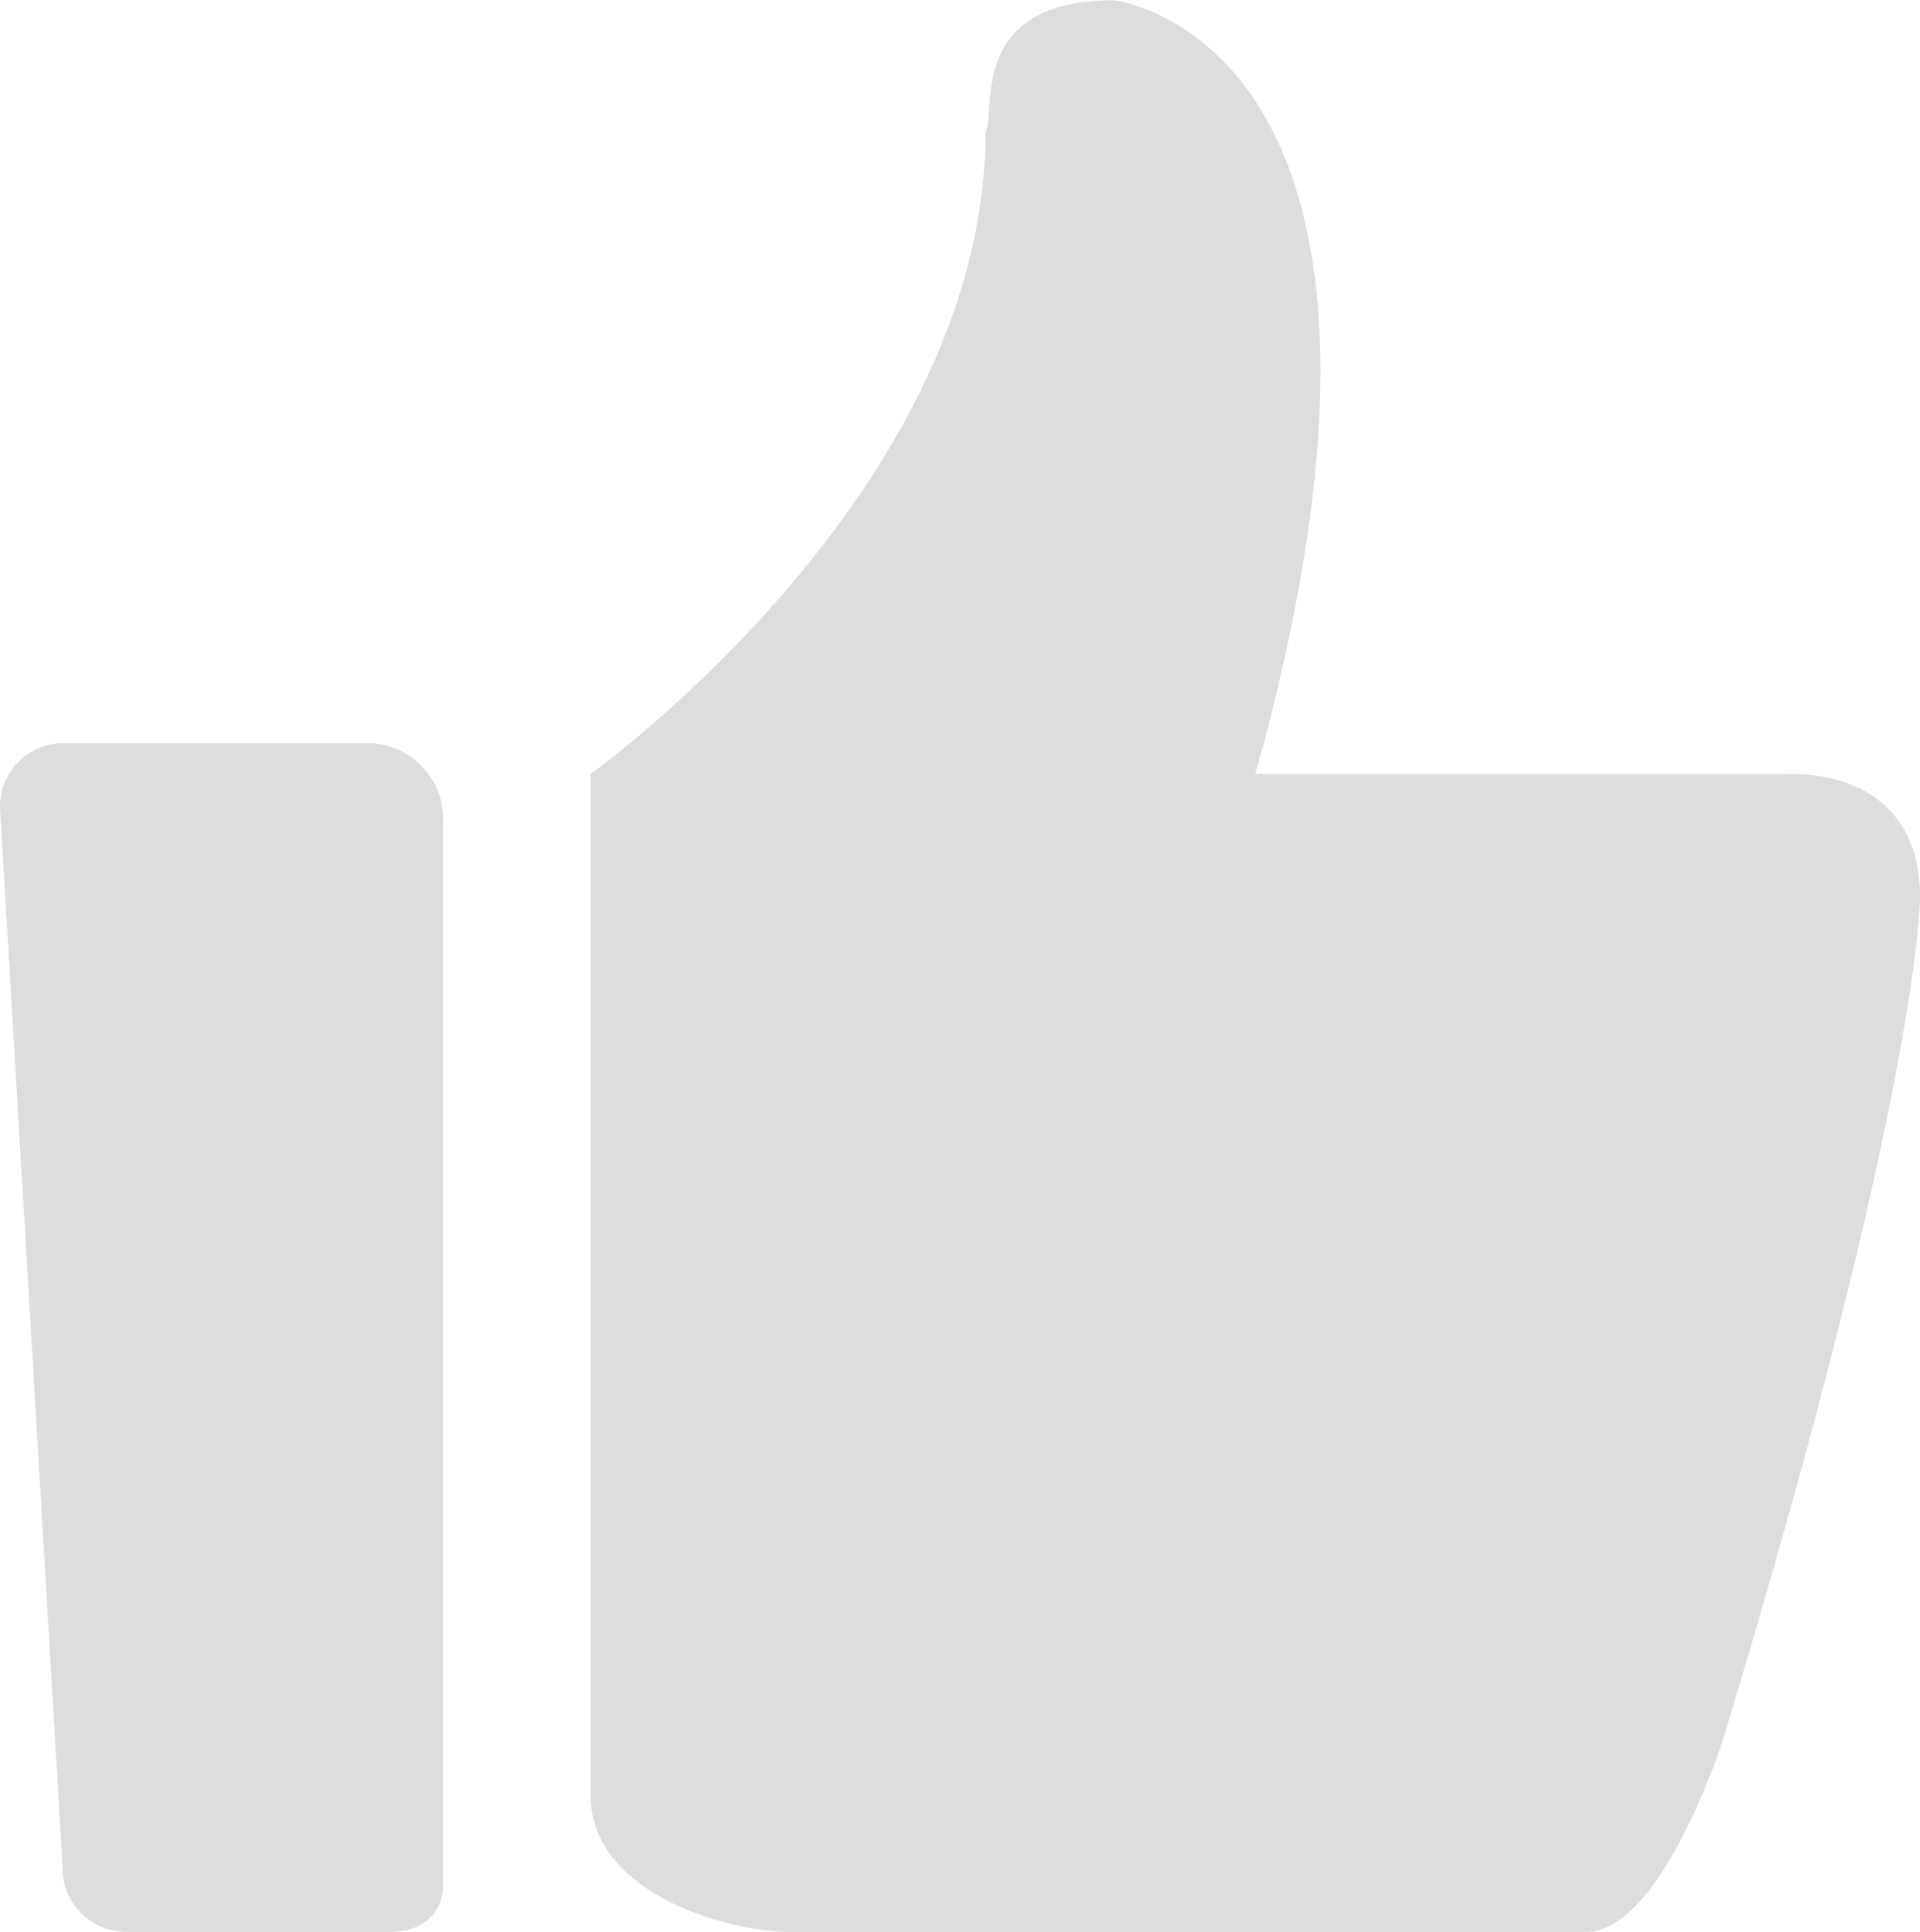 <svg xmlns="http://www.w3.org/2000/svg" width="83.719" height="84.25" viewBox="0 0 83.719 84.25">
  <defs>
    <style>
      .cls-1 {
        fill: #ddd;
        fill-rule: evenodd;
      }
    </style>
  </defs>
  <path id="dianzanimg1" class="cls-1" d="M698.9,2425.47H675.737c8.972-32.1-6.184-33.74-6.184-33.74-6.428,0-5.094,4.93-5.584,5.74,0,15.71-17.217,28-17.217,28v44.52c0,4.4,6.184,5.98,8.612,5.98h34.8c3.278,0,5.945-8.32,5.945-8.32,8.612-28.35,8.612-36.78,8.612-36.78,0-5.86-5.823-5.39-5.823-5.39v-0.01Zm-61.937-1.34h-13.2a2.77,2.77,0,0,0-2.764,2.8l2.725,46.11a2.794,2.794,0,0,0,2.815,2.93H637.96c2.383,0,2.358-1.94,2.358-1.94v-46.4a3.3,3.3,0,0,0-3.35-3.5h-0.006Z" transform="translate(-621 -2391.72)"/>
</svg>
